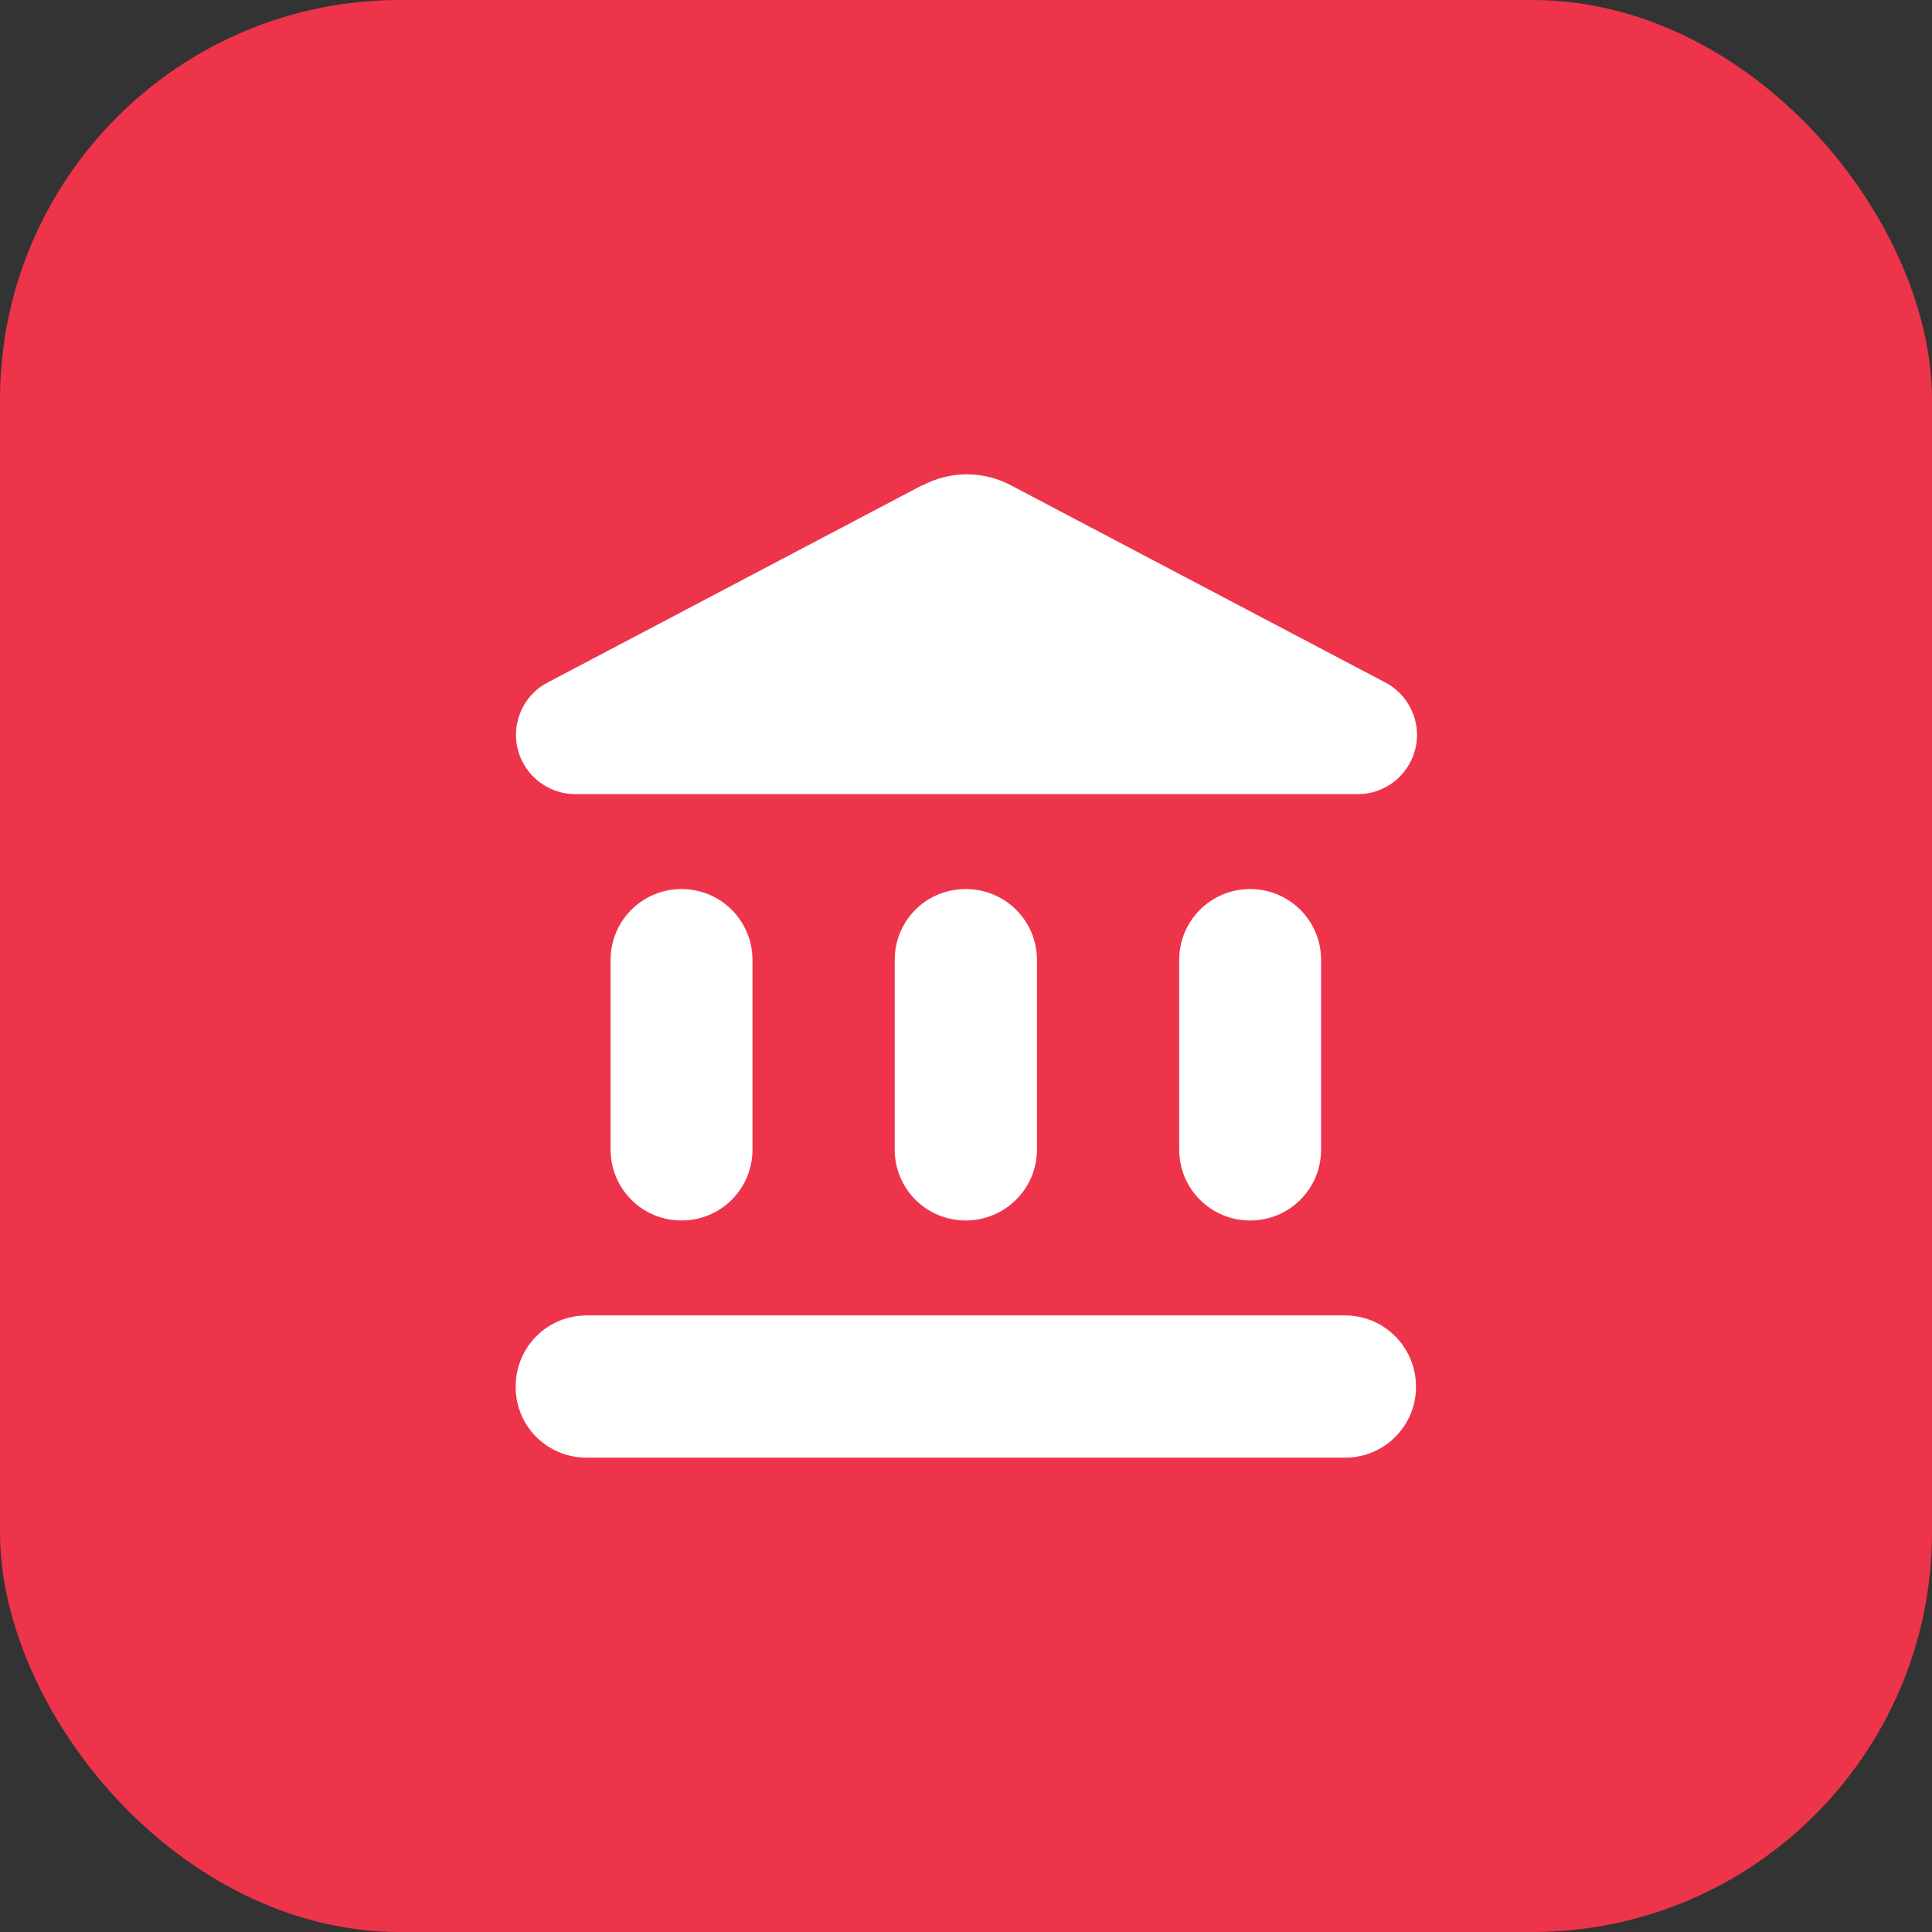 <?xml version="1.0" encoding="UTF-8"?> <svg xmlns="http://www.w3.org/2000/svg" id="Layer_2" viewBox="0 0 58 58"><rect x="0" y="0" width="58" height="58" fill="#333333" stroke="none"/><defs><style> .cls-1 { fill: #fff; } .cls-2 { fill: #ed344b; } </style></defs><g id="Layer_1-2" data-name="Layer_1"><g><rect class="cls-2" x="0" y="0" width="58" height="58" rx="12" ry="12"></rect><path class="cls-1" d="M18.33,28.82v5.69c0,1.18.95,2.13,2.13,2.13s2.13-.95,2.13-2.13v-5.69c0-1.18-.95-2.13-2.13-2.13s-2.13.95-2.13,2.13M26.86,28.82v5.69c0,1.18.95,2.13,2.13,2.13s2.14-.95,2.14-2.13v-5.69c0-1.18-.95-2.13-2.14-2.13s-2.13.95-2.13,2.13M17.61,43.76h22.77c1.18,0,2.13-.95,2.13-2.13s-.95-2.14-2.13-2.14h-22.77c-1.18,0-2.13.95-2.13,2.14s.95,2.13,2.13,2.13M35.4,28.82v5.69c0,1.18.95,2.13,2.13,2.13s2.13-.95,2.13-2.13v-5.69c0-1.18-.95-2.13-2.13-2.13s-2.13.95-2.13,2.13M27.68,14.57l-11.24,5.92c-.58.3-.95.91-.95,1.57,0,.98.8,1.78,1.78,1.78h23.5c.97,0,1.77-.8,1.77-1.78,0-.65-.37-1.27-.95-1.57l-11.24-5.92c-.83-.44-1.82-.44-2.65,0"></path></g></g></svg> 